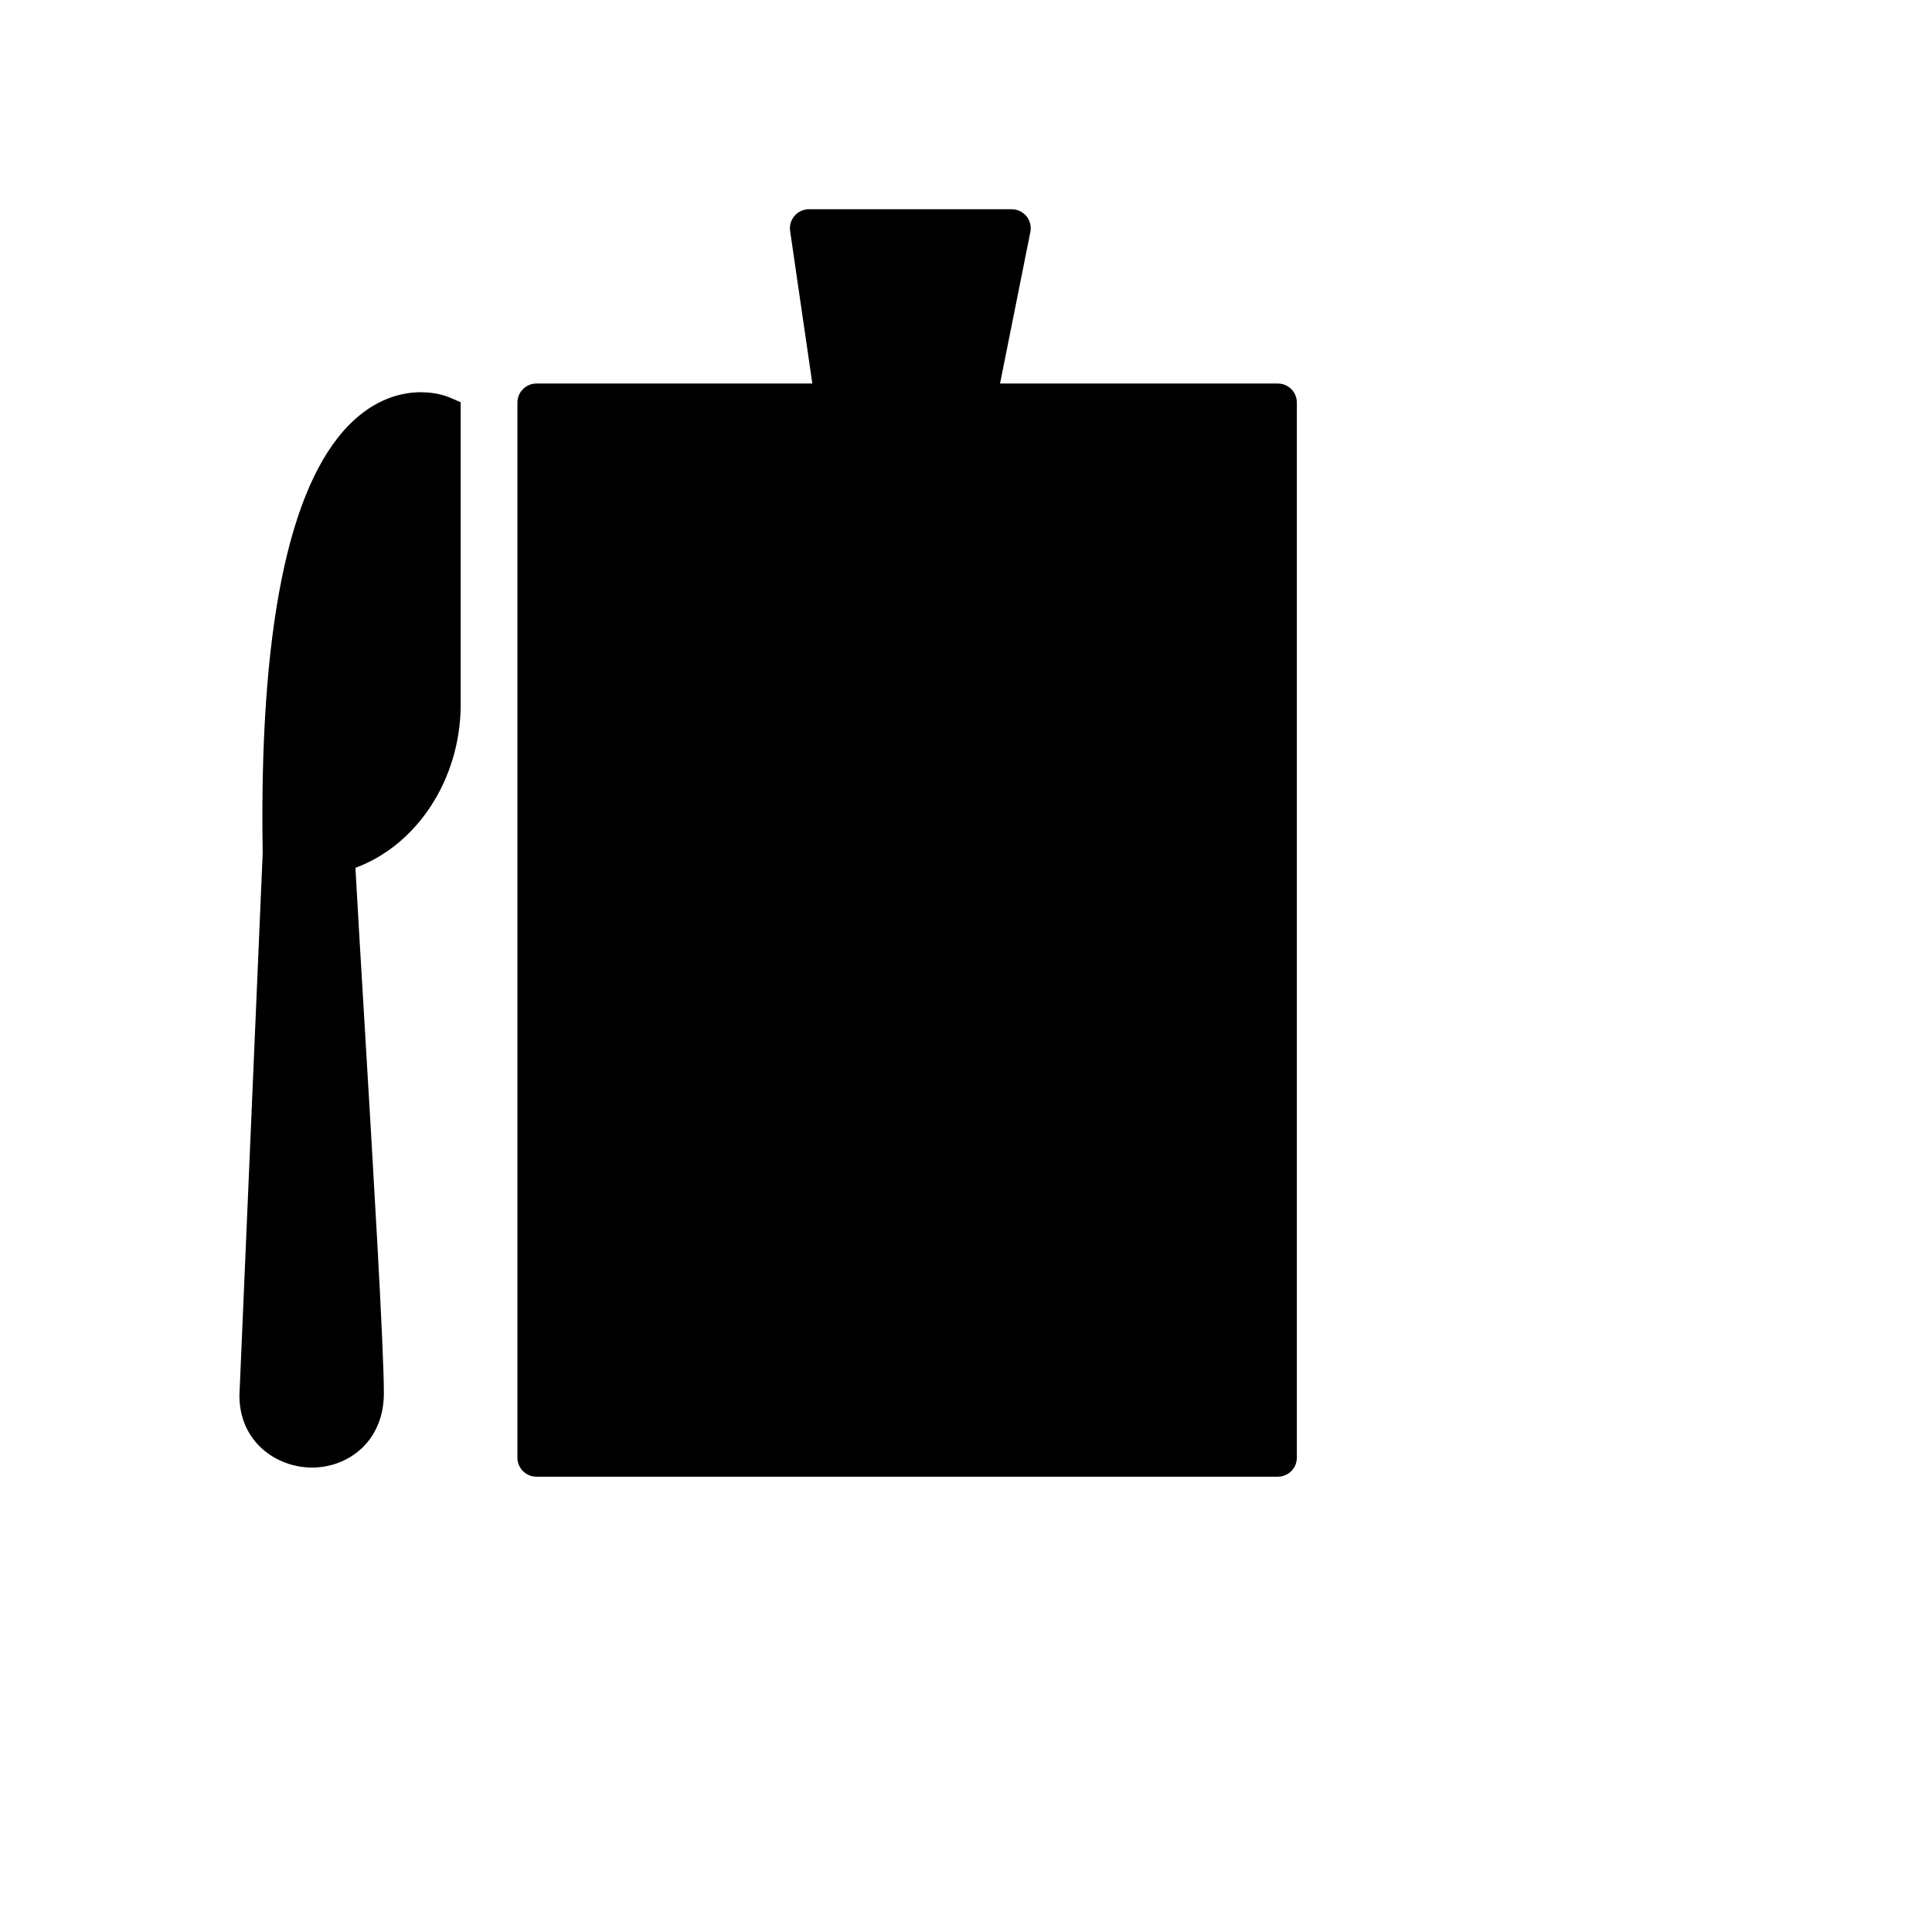 <?xml version="1.0" encoding="UTF-8"?>
<!-- The Best Svg Icon site in the world: iconSvg.co, Visit us! https://iconsvg.co -->
<svg fill="#000000" width="800px" height="800px" version="1.1" viewBox="144 144 512 512" xmlns="http://www.w3.org/2000/svg">
 <g>
  <path d="m218.65 370.27-6.16 143.59c0.039 18.324 28.145 19.305 28.199-0.59 0.051-17.301-6.309-114.82-7.723-142.96 15.887-3.777 27.906-19.82 28.086-39.172l-0.004-77.219s-44.617-19.113-42.398 116.35z"/>
  <path d="m226.69 532.92c-0.004 0 0 0 0 0-9.309 0-19.215-6.68-19.242-19.062l6.168-143.81c-0.969-58.75 6.731-97.02 22.887-113.44 7.039-7.16 14.238-8.66 19.035-8.66 4.172 0 6.977 1.109 7.492 1.336l3.055 1.309v80.535c-0.18 19.598-11.684 36.898-27.891 42.848 0.523 9.699 1.414 24.621 2.41 41.195 2.297 38.477 5.152 86.359 5.125 98.102-0.043 12.898-9.609 19.648-19.039 19.648zm28.844-274.9c-4.176 0-8.168 1.898-11.855 5.648-9.758 9.922-21.145 36.441-20 106.5l-6.168 143.89c0.02 6.883 5.773 8.781 9.164 8.781 4.316 0 8.938-2.523 8.957-9.602 0.035-11.43-2.816-59.137-5.109-97.473-1.137-19.051-2.144-35.922-2.613-45.219l-0.211-4.188 4.082-0.969c13.875-3.301 24.059-17.738 24.219-34.324v-73.035c-0.141-0.012-0.301-0.012-0.465-0.012z"/>
  <path d="m286.16 250.68h196.48v279.62h-196.48z"/>
  <path d="m482.64 535.34h-196.48c-2.785 0-5.039-2.254-5.039-5.039v-279.62c0-2.785 2.254-5.039 5.039-5.039h196.48c2.785 0 5.039 2.254 5.039 5.039v279.62c-0.004 2.785-2.254 5.035-5.039 5.035zm-191.45-10.074h186.41v-269.54h-186.41z"/>
  <path d="m365.09 250.68-6.723-46.184h53.742l-9.238 46.184"/>
  <path d="m402.88 255.72c-0.328 0-0.66-0.031-0.992-0.102-2.727-0.543-4.5-3.199-3.949-5.93l8.035-40.16h-41.77l5.879 40.422c0.402 2.75-1.508 5.309-4.262 5.707-2.785 0.434-5.309-1.508-5.707-4.262l-6.723-46.184c-0.211-1.445 0.215-2.91 1.176-4.019 0.953-1.109 2.348-1.742 3.809-1.742h53.742c1.512 0 2.938 0.68 3.894 1.844 0.953 1.164 1.34 2.699 1.043 4.18l-9.238 46.184c-0.48 2.41-2.586 4.062-4.938 4.062z"/>
 </g>
</svg>